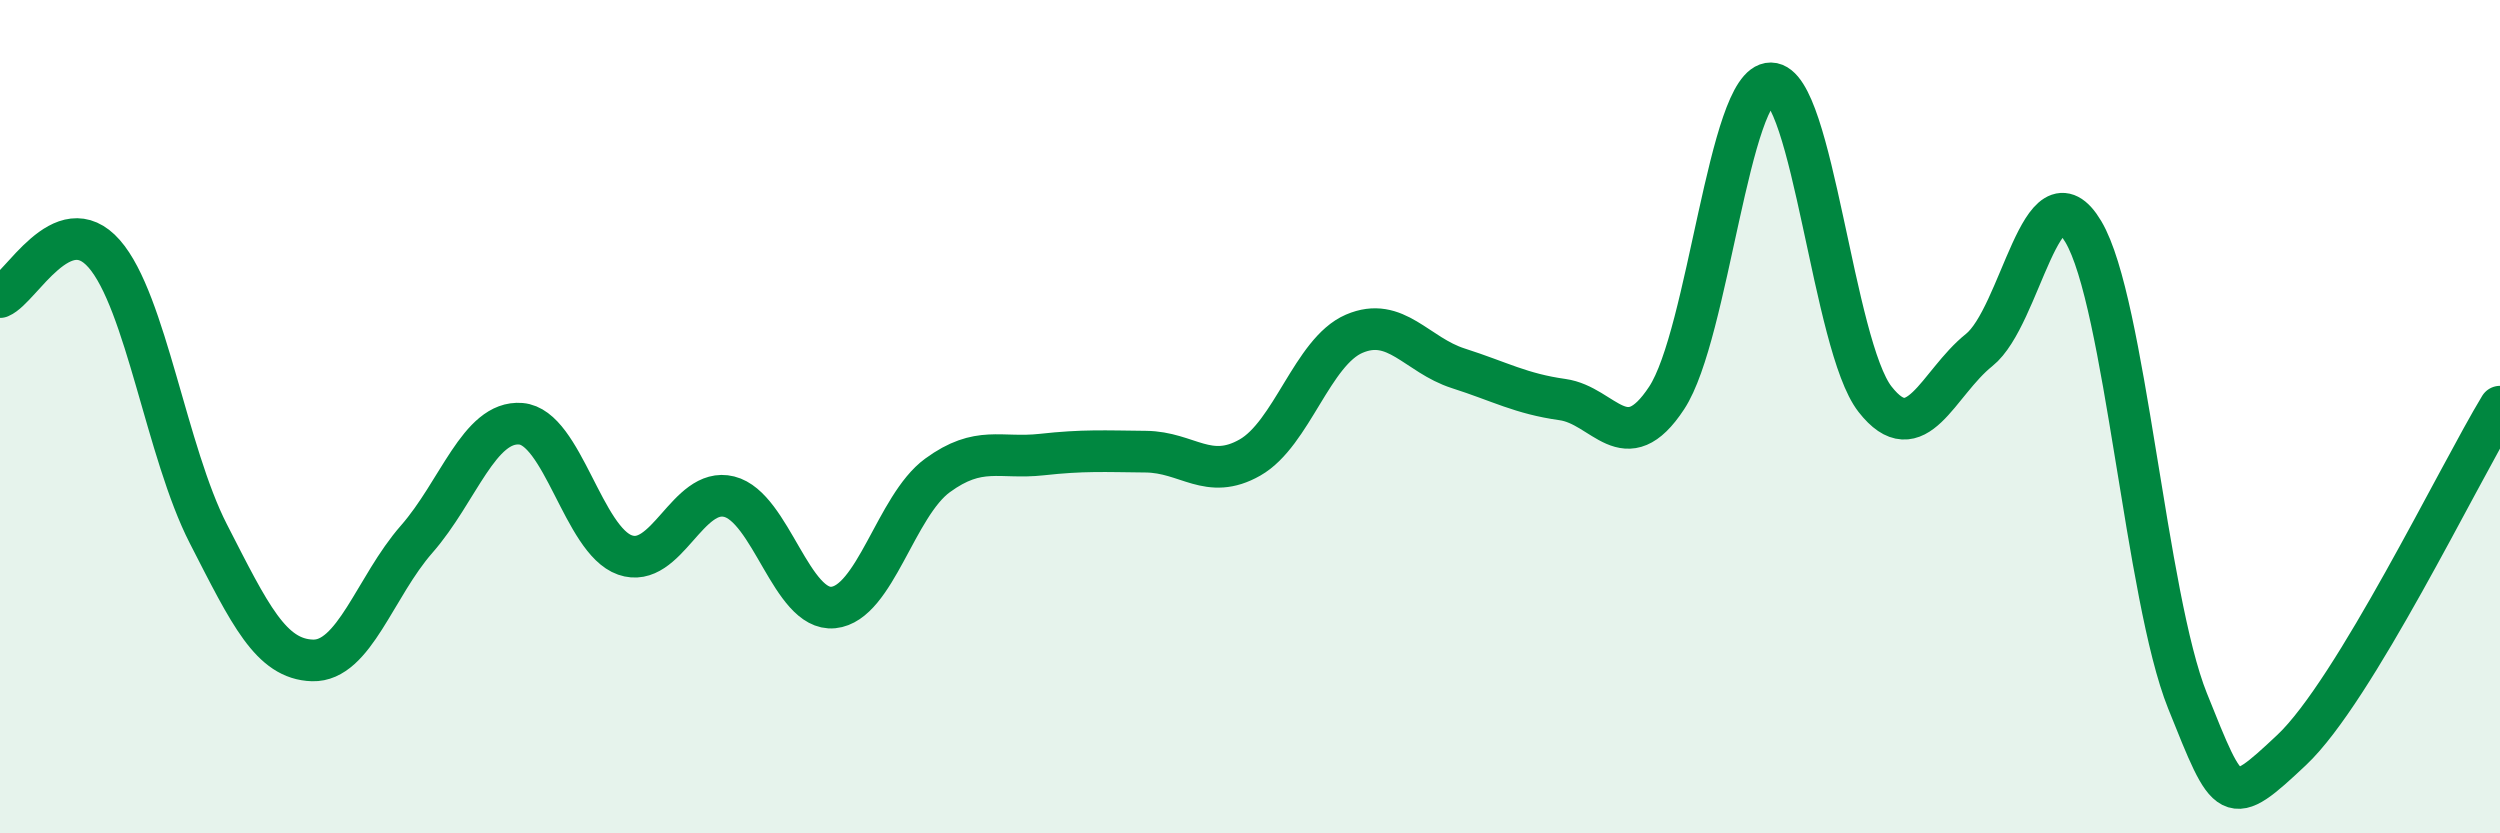 
    <svg width="60" height="20" viewBox="0 0 60 20" xmlns="http://www.w3.org/2000/svg">
      <path
        d="M 0,7.13 C 0.5,6.92 1.5,4.95 2.5,6.09 C 3.5,7.23 4,10.86 5,12.81 C 6,14.76 6.5,15.82 7.5,15.85 C 8.5,15.88 9,14.08 10,12.94 C 11,11.8 11.5,10.09 12.5,10.17 C 13.5,10.25 14,12.97 15,13.32 C 16,13.67 16.5,11.67 17.5,11.92 C 18.5,12.17 19,14.68 20,14.58 C 21,14.48 21.5,12.14 22.5,11.41 C 23.5,10.68 24,11.02 25,10.91 C 26,10.8 26.5,10.83 27.5,10.84 C 28.5,10.85 29,11.55 30,10.98 C 31,10.41 31.5,8.44 32.5,8.01 C 33.5,7.58 34,8.52 35,8.84 C 36,9.16 36.5,9.45 37.5,9.59 C 38.5,9.73 39,11.07 40,9.55 C 41,8.03 41.5,1.99 42.5,2 C 43.5,2.01 44,8.3 45,9.58 C 46,10.86 46.5,9.2 47.5,8.4 C 48.5,7.6 49,3.88 50,5.56 C 51,7.24 51.5,14.33 52.5,16.82 C 53.5,19.31 53.5,19.41 55,18 C 56.5,16.59 59,11.41 60,9.76L60 20L0 20Z"
        fill="#008740"
        opacity="0.1"
        stroke-linecap="round"
        stroke-linejoin="round"
      />
      <path
        d="M 0,7.13 C 0.5,6.92 1.5,4.95 2.5,6.09 C 3.5,7.23 4,10.86 5,12.81 C 6,14.76 6.5,15.82 7.5,15.85 C 8.5,15.88 9,14.08 10,12.94 C 11,11.8 11.5,10.09 12.5,10.17 C 13.5,10.25 14,12.97 15,13.32 C 16,13.67 16.5,11.67 17.5,11.92 C 18.5,12.17 19,14.68 20,14.58 C 21,14.48 21.5,12.14 22.5,11.41 C 23.5,10.68 24,11.02 25,10.91 C 26,10.8 26.5,10.83 27.5,10.84 C 28.5,10.85 29,11.55 30,10.98 C 31,10.41 31.5,8.44 32.5,8.01 C 33.5,7.58 34,8.52 35,8.84 C 36,9.16 36.5,9.45 37.5,9.59 C 38.5,9.73 39,11.07 40,9.55 C 41,8.03 41.5,1.99 42.5,2 C 43.5,2.01 44,8.3 45,9.58 C 46,10.86 46.5,9.2 47.5,8.4 C 48.5,7.6 49,3.88 50,5.56 C 51,7.24 51.5,14.33 52.5,16.82 C 53.5,19.31 53.5,19.41 55,18 C 56.5,16.59 59,11.41 60,9.76"
        stroke="#008740"
        stroke-width="1"
        fill="none"
        stroke-linecap="round"
        stroke-linejoin="round"
      />
    </svg>
  